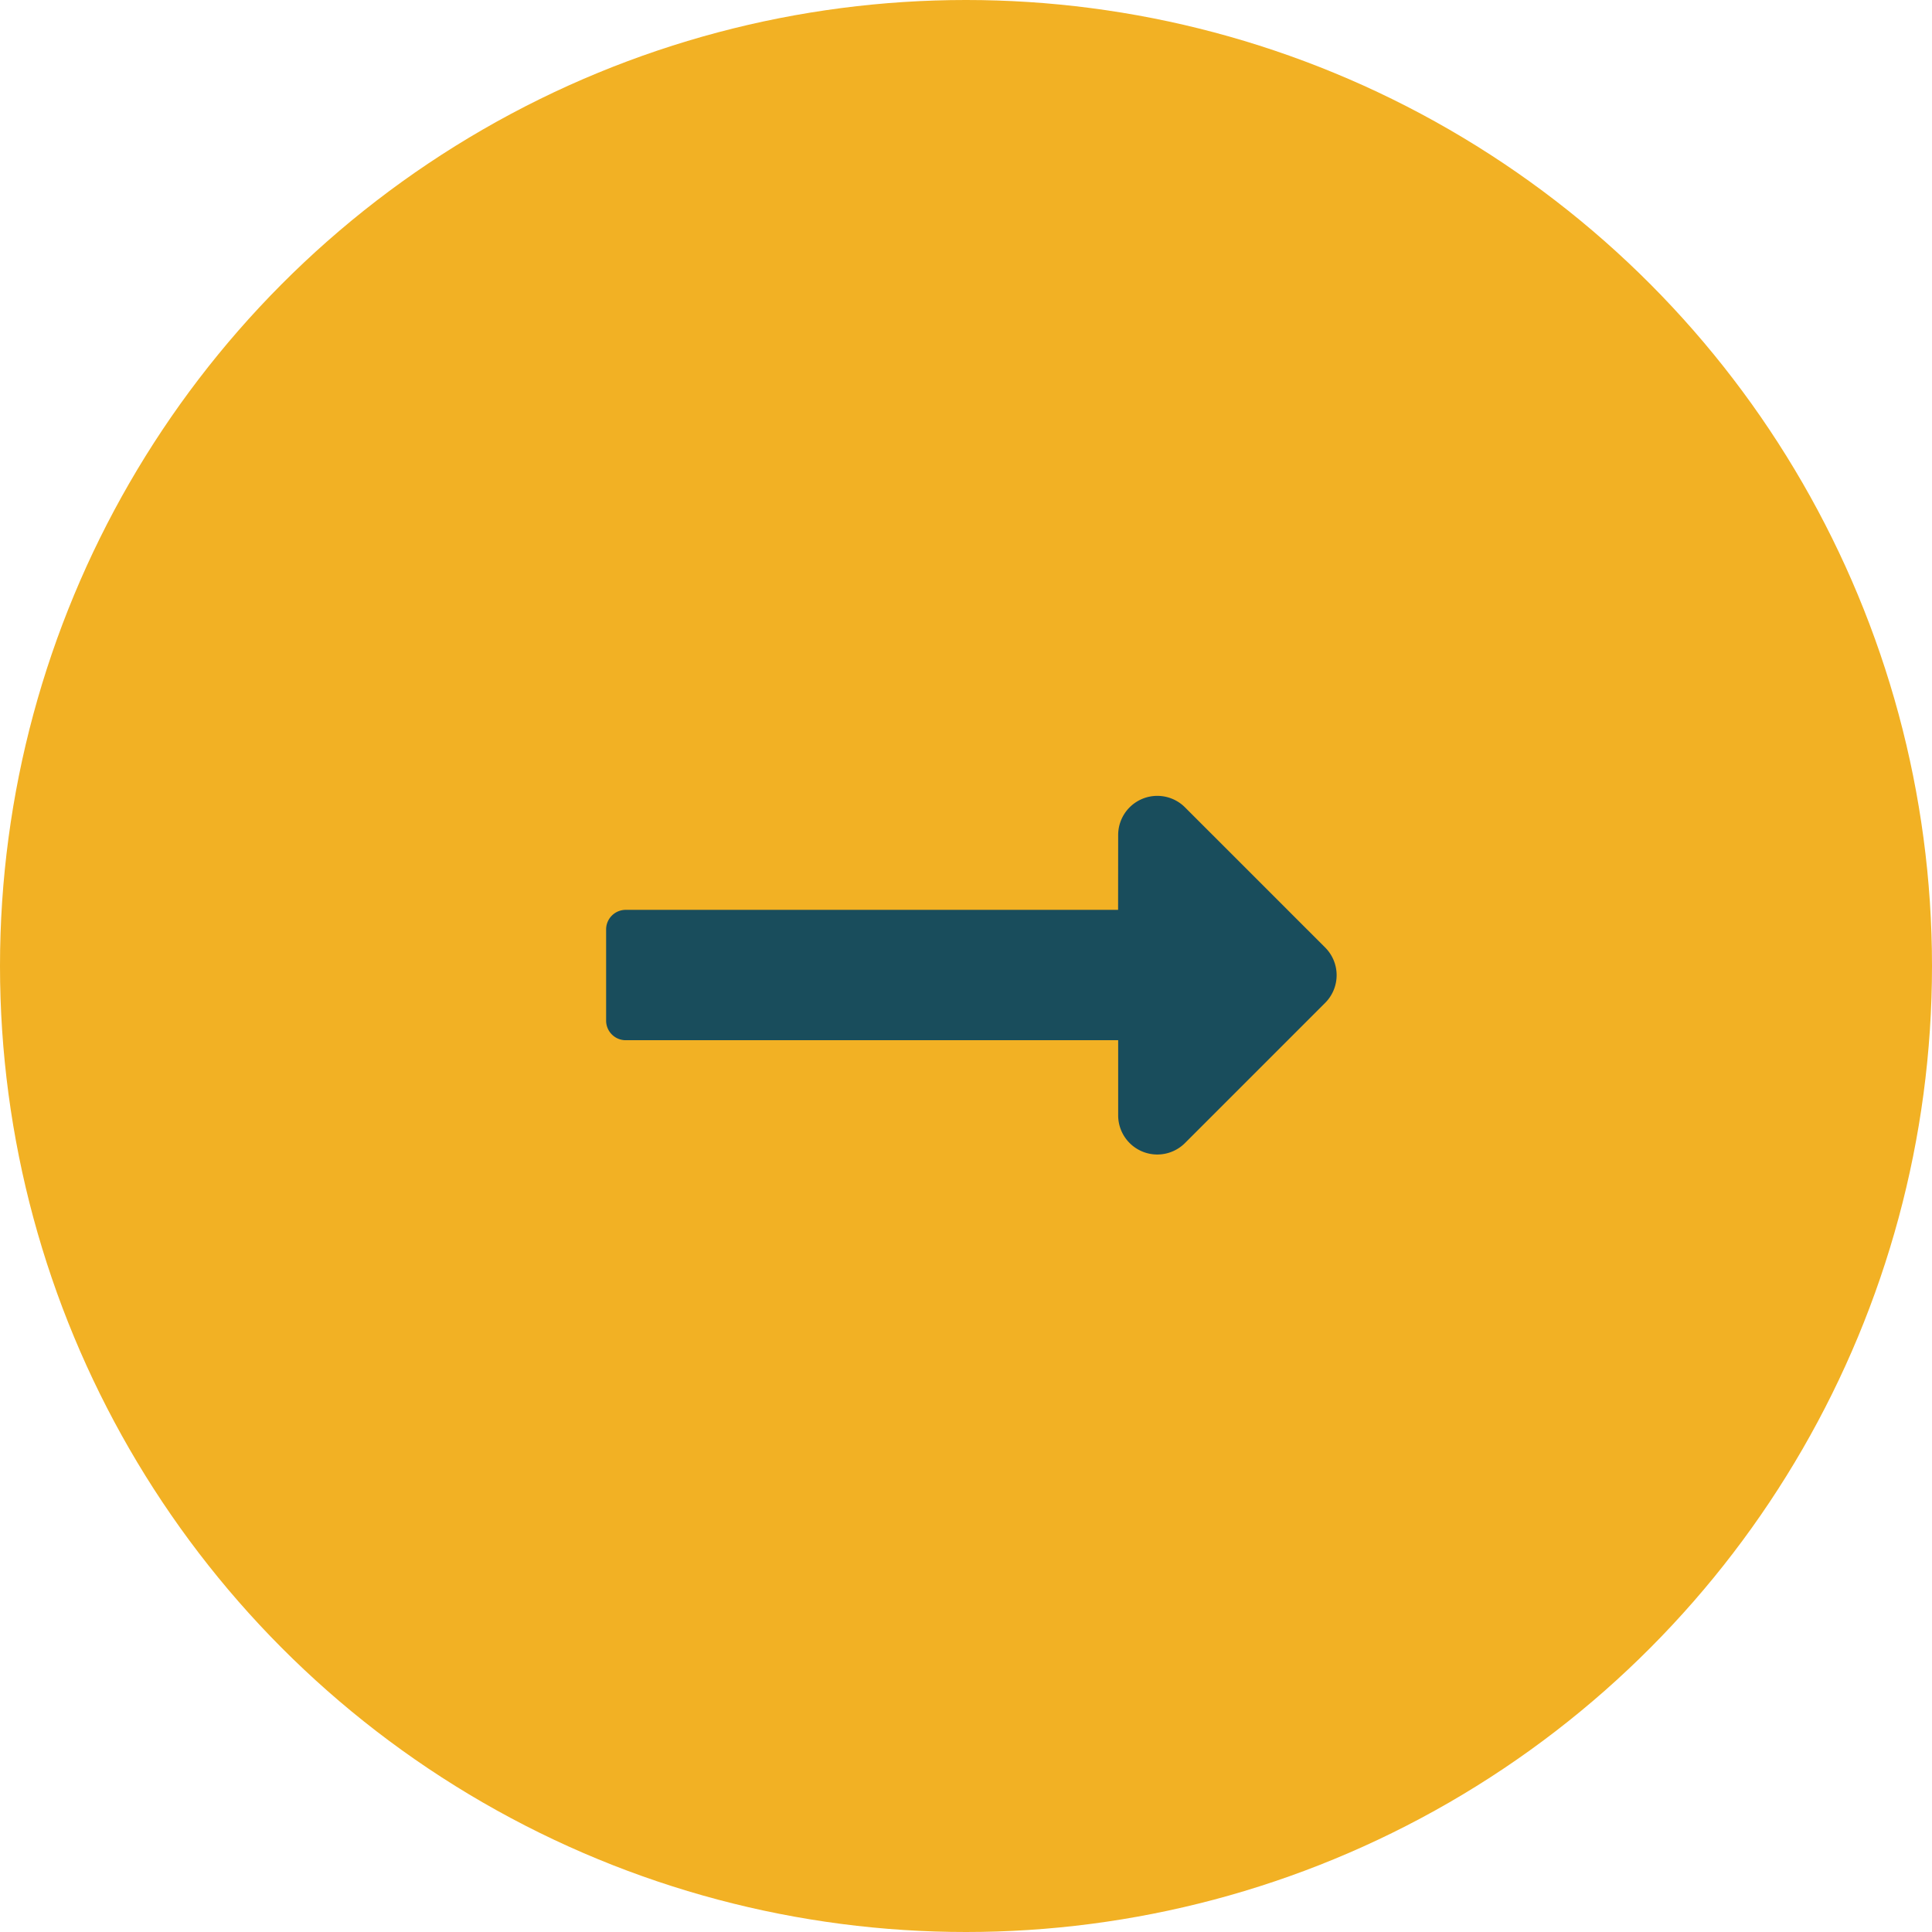 <svg xmlns="http://www.w3.org/2000/svg" width="51" height="51" viewBox="0 0 51 51">
  <g id="Group_130" data-name="Group 130" transform="translate(-143 -4486)">
    <circle id="Ellipse_36" data-name="Ellipse 36" cx="25.5" cy="25.5" r="25.5" transform="translate(143 4486)" fill="#f2b124"/>
    <path id="Icon_awesome-long-arrow-alt-right" data-name="Icon awesome-long-arrow-alt-right" d="M13.515,13.276h-13A.517.517,0,0,0,0,13.793V16.2a.517.517,0,0,0,.517.517h13V18.7a1.033,1.033,0,0,0,1.764.731l3.7-3.7a1.033,1.033,0,0,0,0-1.461l-3.7-3.7a1.033,1.033,0,0,0-1.764.731Z" transform="translate(159 4496.742)" fill="#194d5c"/>
  </g>
</svg>
